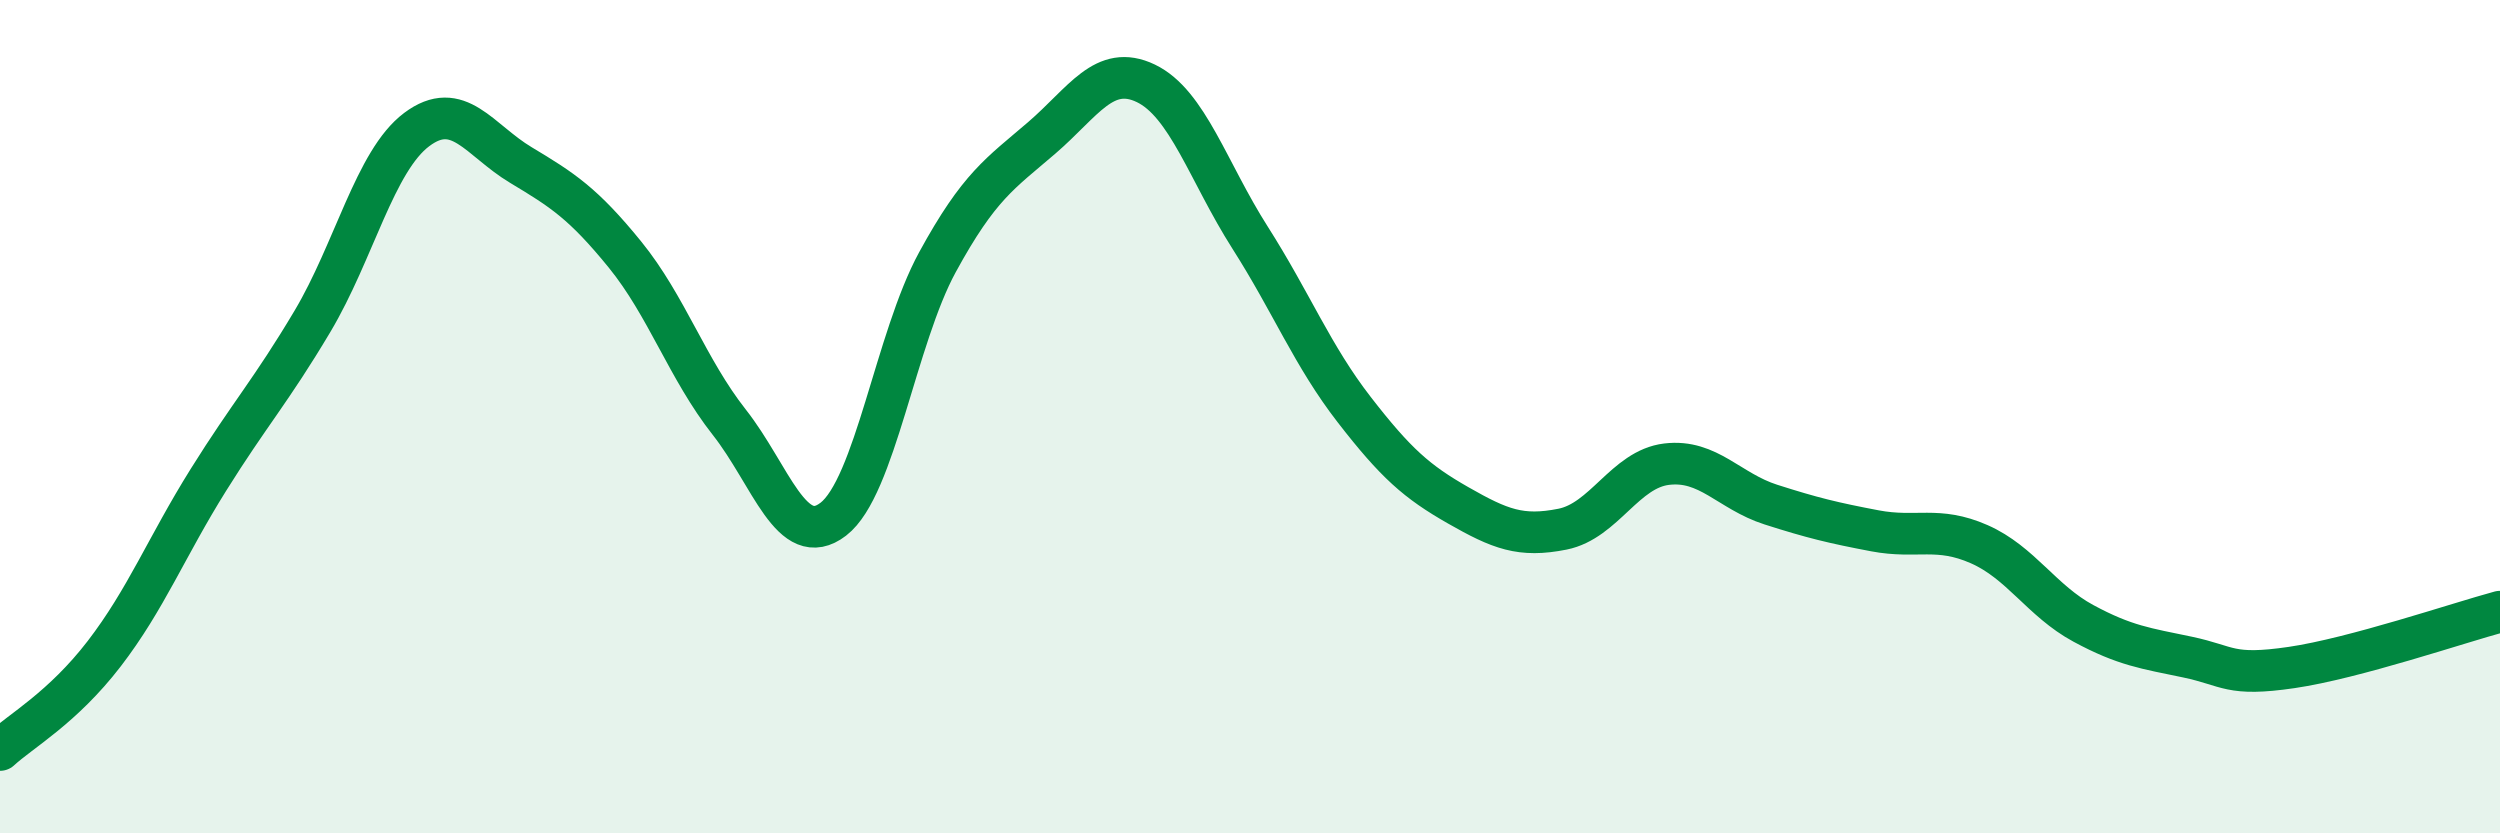 
    <svg width="60" height="20" viewBox="0 0 60 20" xmlns="http://www.w3.org/2000/svg">
      <path
        d="M 0,18 C 0.5,17.54 1.5,16.99 2.5,15.69 C 3.5,14.39 4,13.12 5,11.52 C 6,9.92 6.5,9.39 7.5,7.71 C 8.5,6.03 9,3.86 10,3.11 C 11,2.36 11.5,3.36 12.5,3.96 C 13.5,4.56 14,4.88 15,6.11 C 16,7.34 16.5,8.86 17.5,10.13 C 18.5,11.4 19,13.23 20,12.46 C 21,11.69 21.5,8.12 22.5,6.29 C 23.5,4.46 24,4.17 25,3.31 C 26,2.45 26.5,1.52 27.5,2 C 28.5,2.48 29,4.13 30,5.7 C 31,7.27 31.5,8.54 32.5,9.83 C 33.5,11.12 34,11.56 35,12.13 C 36,12.7 36.5,12.9 37.5,12.7 C 38.5,12.5 39,11.26 40,11.14 C 41,11.02 41.5,11.79 42.5,12.11 C 43.5,12.43 44,12.55 45,12.74 C 46,12.93 46.5,12.62 47.5,13.06 C 48.5,13.5 49,14.42 50,14.96 C 51,15.5 51.5,15.56 52.5,15.77 C 53.5,15.98 53.5,16.24 55,16.02 C 56.5,15.8 59,14.95 60,14.68L60 20L0 20Z"
        fill="#008740"
        opacity="0.1"
        stroke-linecap="round"
        stroke-linejoin="round"
      />
      <path
        d="M 0,18 C 0.5,17.54 1.5,16.99 2.5,15.69 C 3.5,14.39 4,13.12 5,11.52 C 6,9.92 6.5,9.39 7.5,7.71 C 8.5,6.03 9,3.86 10,3.11 C 11,2.36 11.5,3.36 12.5,3.96 C 13.5,4.56 14,4.88 15,6.11 C 16,7.34 16.5,8.86 17.5,10.13 C 18.5,11.4 19,13.23 20,12.46 C 21,11.69 21.5,8.12 22.5,6.29 C 23.5,4.46 24,4.17 25,3.31 C 26,2.45 26.5,1.52 27.5,2 C 28.5,2.48 29,4.13 30,5.7 C 31,7.27 31.5,8.54 32.5,9.83 C 33.5,11.12 34,11.56 35,12.13 C 36,12.7 36.5,12.9 37.5,12.7 C 38.5,12.5 39,11.26 40,11.14 C 41,11.02 41.5,11.79 42.5,12.11 C 43.5,12.43 44,12.55 45,12.74 C 46,12.93 46.5,12.62 47.5,13.06 C 48.5,13.5 49,14.42 50,14.96 C 51,15.5 51.5,15.56 52.5,15.77 C 53.5,15.98 53.5,16.24 55,16.02 C 56.5,15.8 59,14.95 60,14.68"
        stroke="#008740"
        stroke-width="1"
        fill="none"
        stroke-linecap="round"
        stroke-linejoin="round"
      />
    </svg>
  